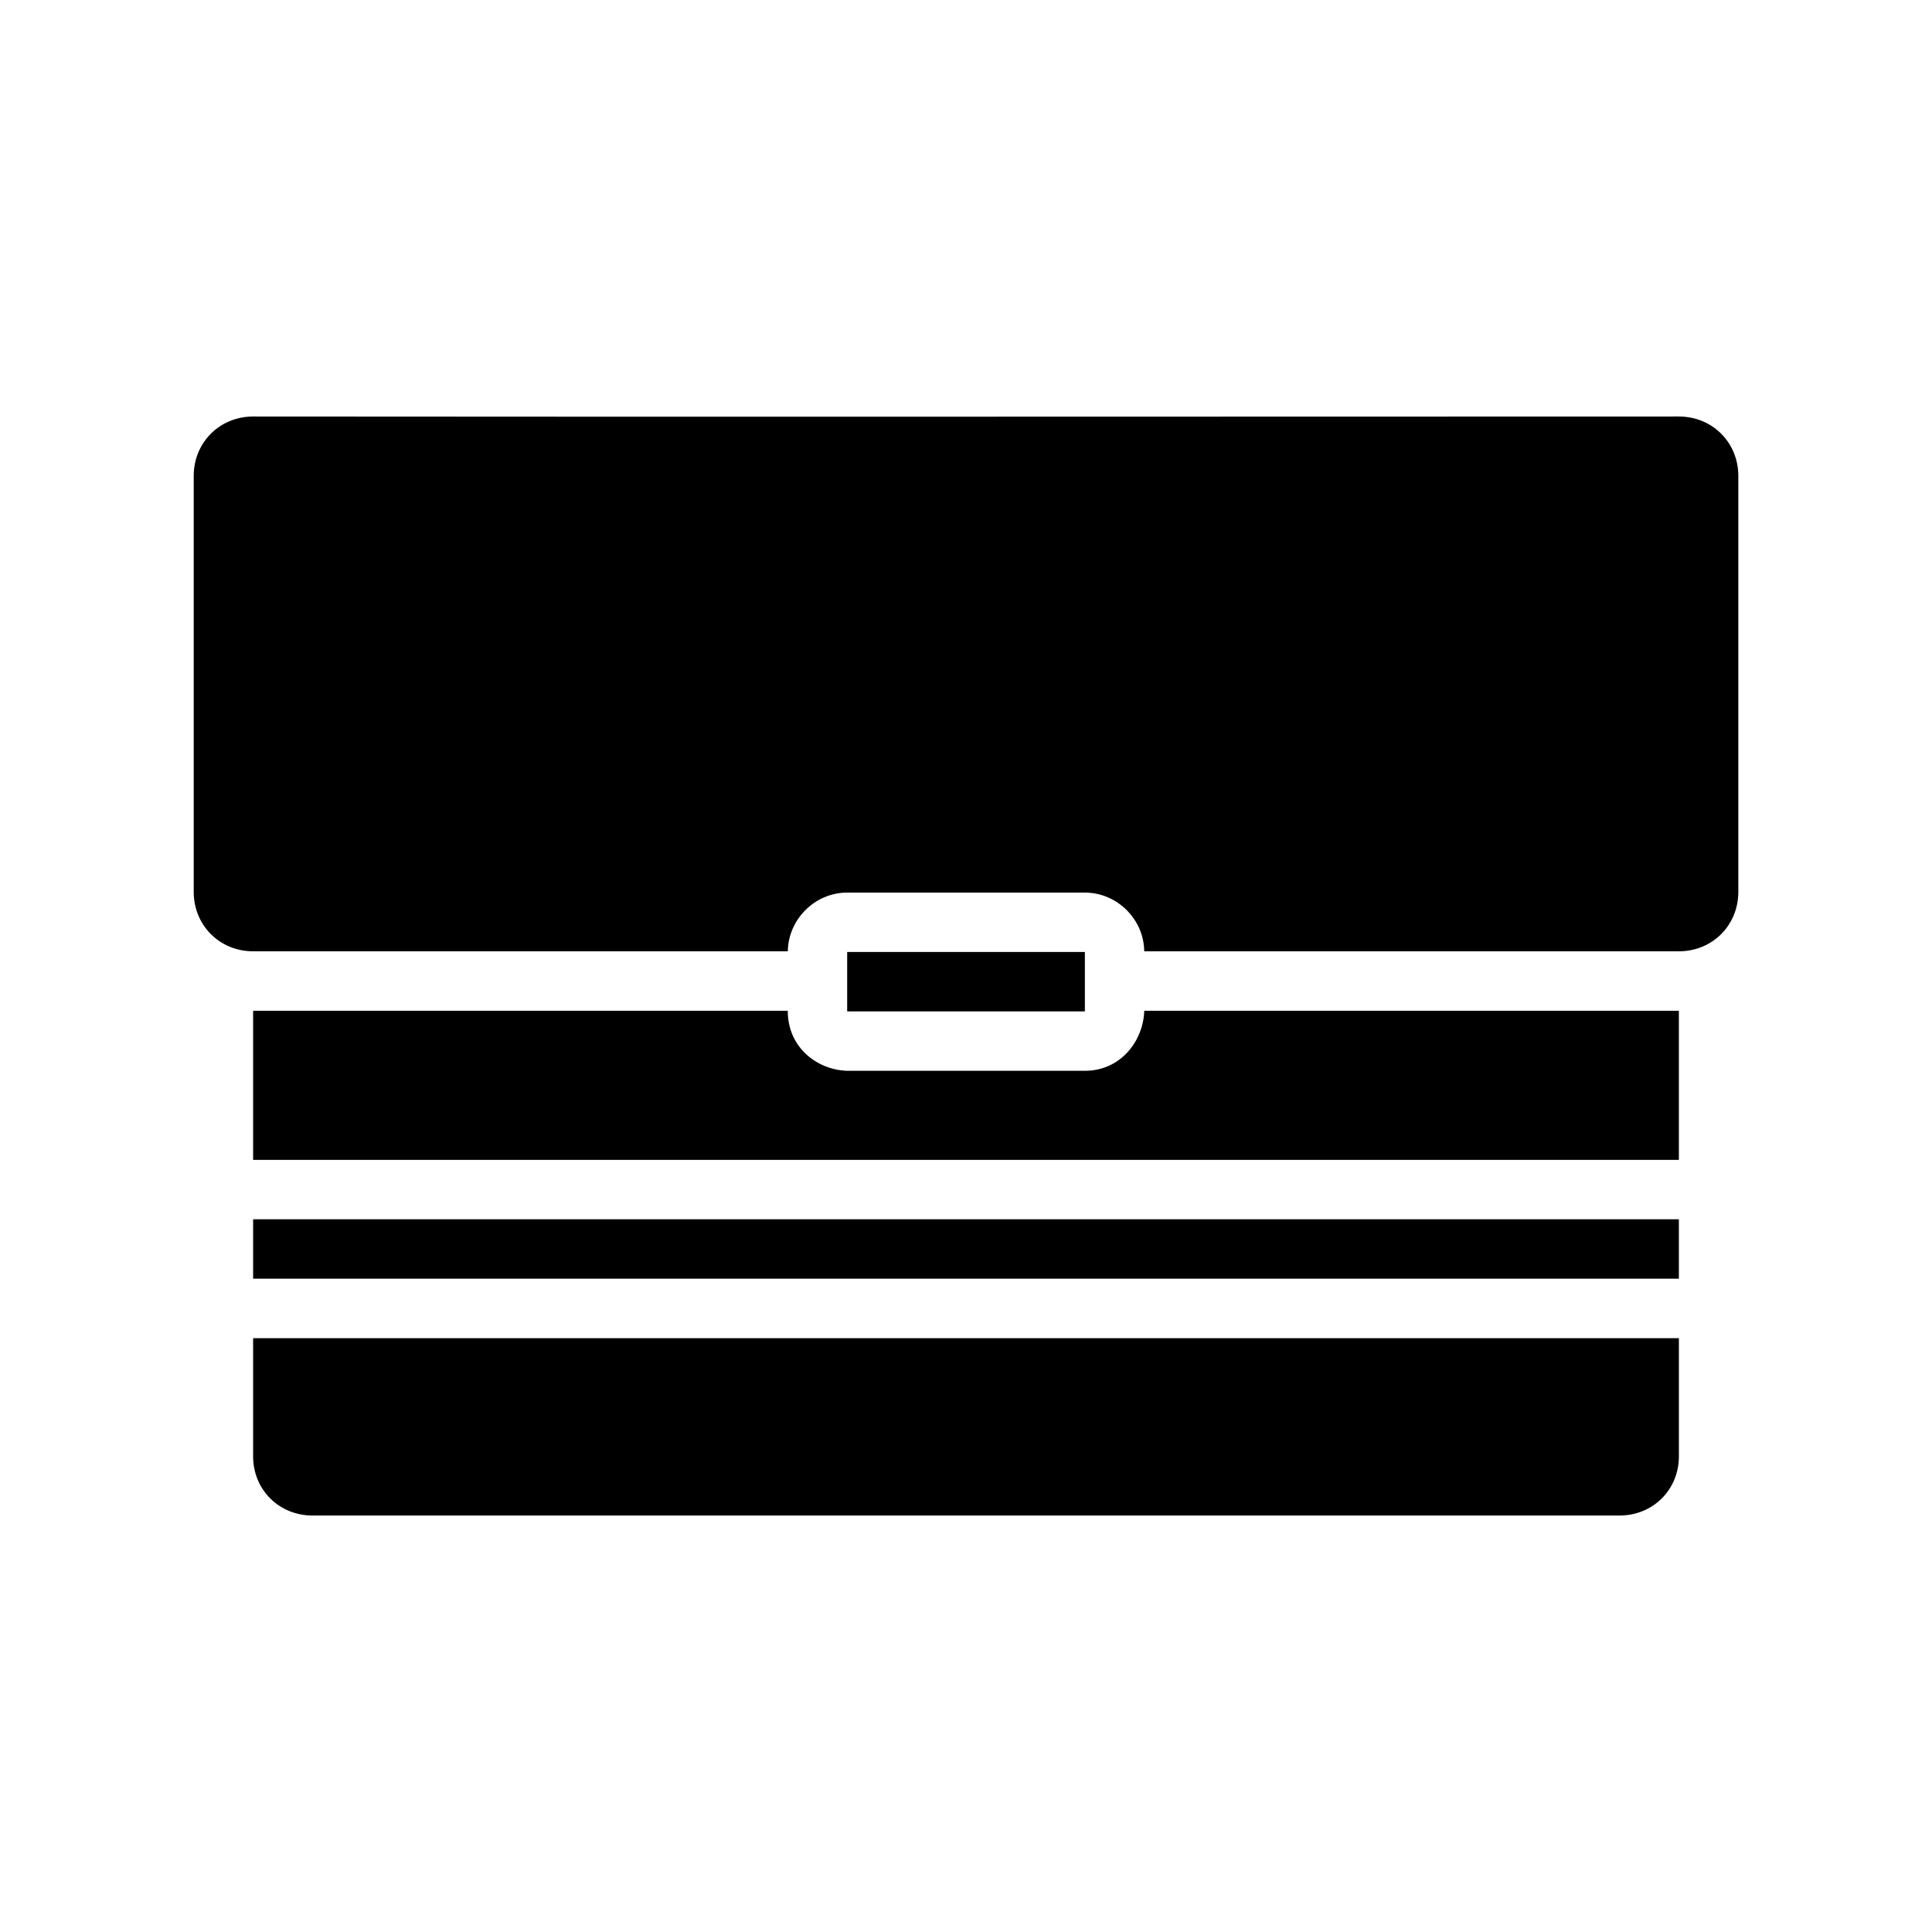 <?xml version="1.0" encoding="UTF-8"?>
<!-- Uploaded to: ICON Repo, www.svgrepo.com, Generator: ICON Repo Mixer Tools -->
<svg fill="#000000" width="800px" height="800px" version="1.1" viewBox="144 144 512 512" xmlns="http://www.w3.org/2000/svg">
 <path d="m211.08 254.38c-8.859 0-15.742 6.887-15.742 15.742v110.24c0 8.859 6.887 15.742 15.742 15.742h141.7c0.117-8.504 7.207-15.559 15.73-15.559h62.992c8.523 0 15.645 7.055 15.73 15.559h141.7c8.859 0 15.742-6.887 15.742-15.742v-110.24c0-8.859-6.887-15.742-15.742-15.742-125.9 0-251.75 0.117-377.84 0zm157.43 141.91v15.742h62.992v-15.742zm-157.43 15.574v39.512h377.84v-39.516h-141.68c-0.238 7.934-6.195 15.914-15.742 15.914h-62.992c-7.816-0.238-15.742-6.016-15.742-15.914zm0 55.258v15.742h377.84v-15.742zm0 31.504v31.32c0 8.859 6.887 15.684 15.742 15.684h346.36c8.859 0 15.742-6.824 15.742-15.684v-31.32z"/>
</svg>